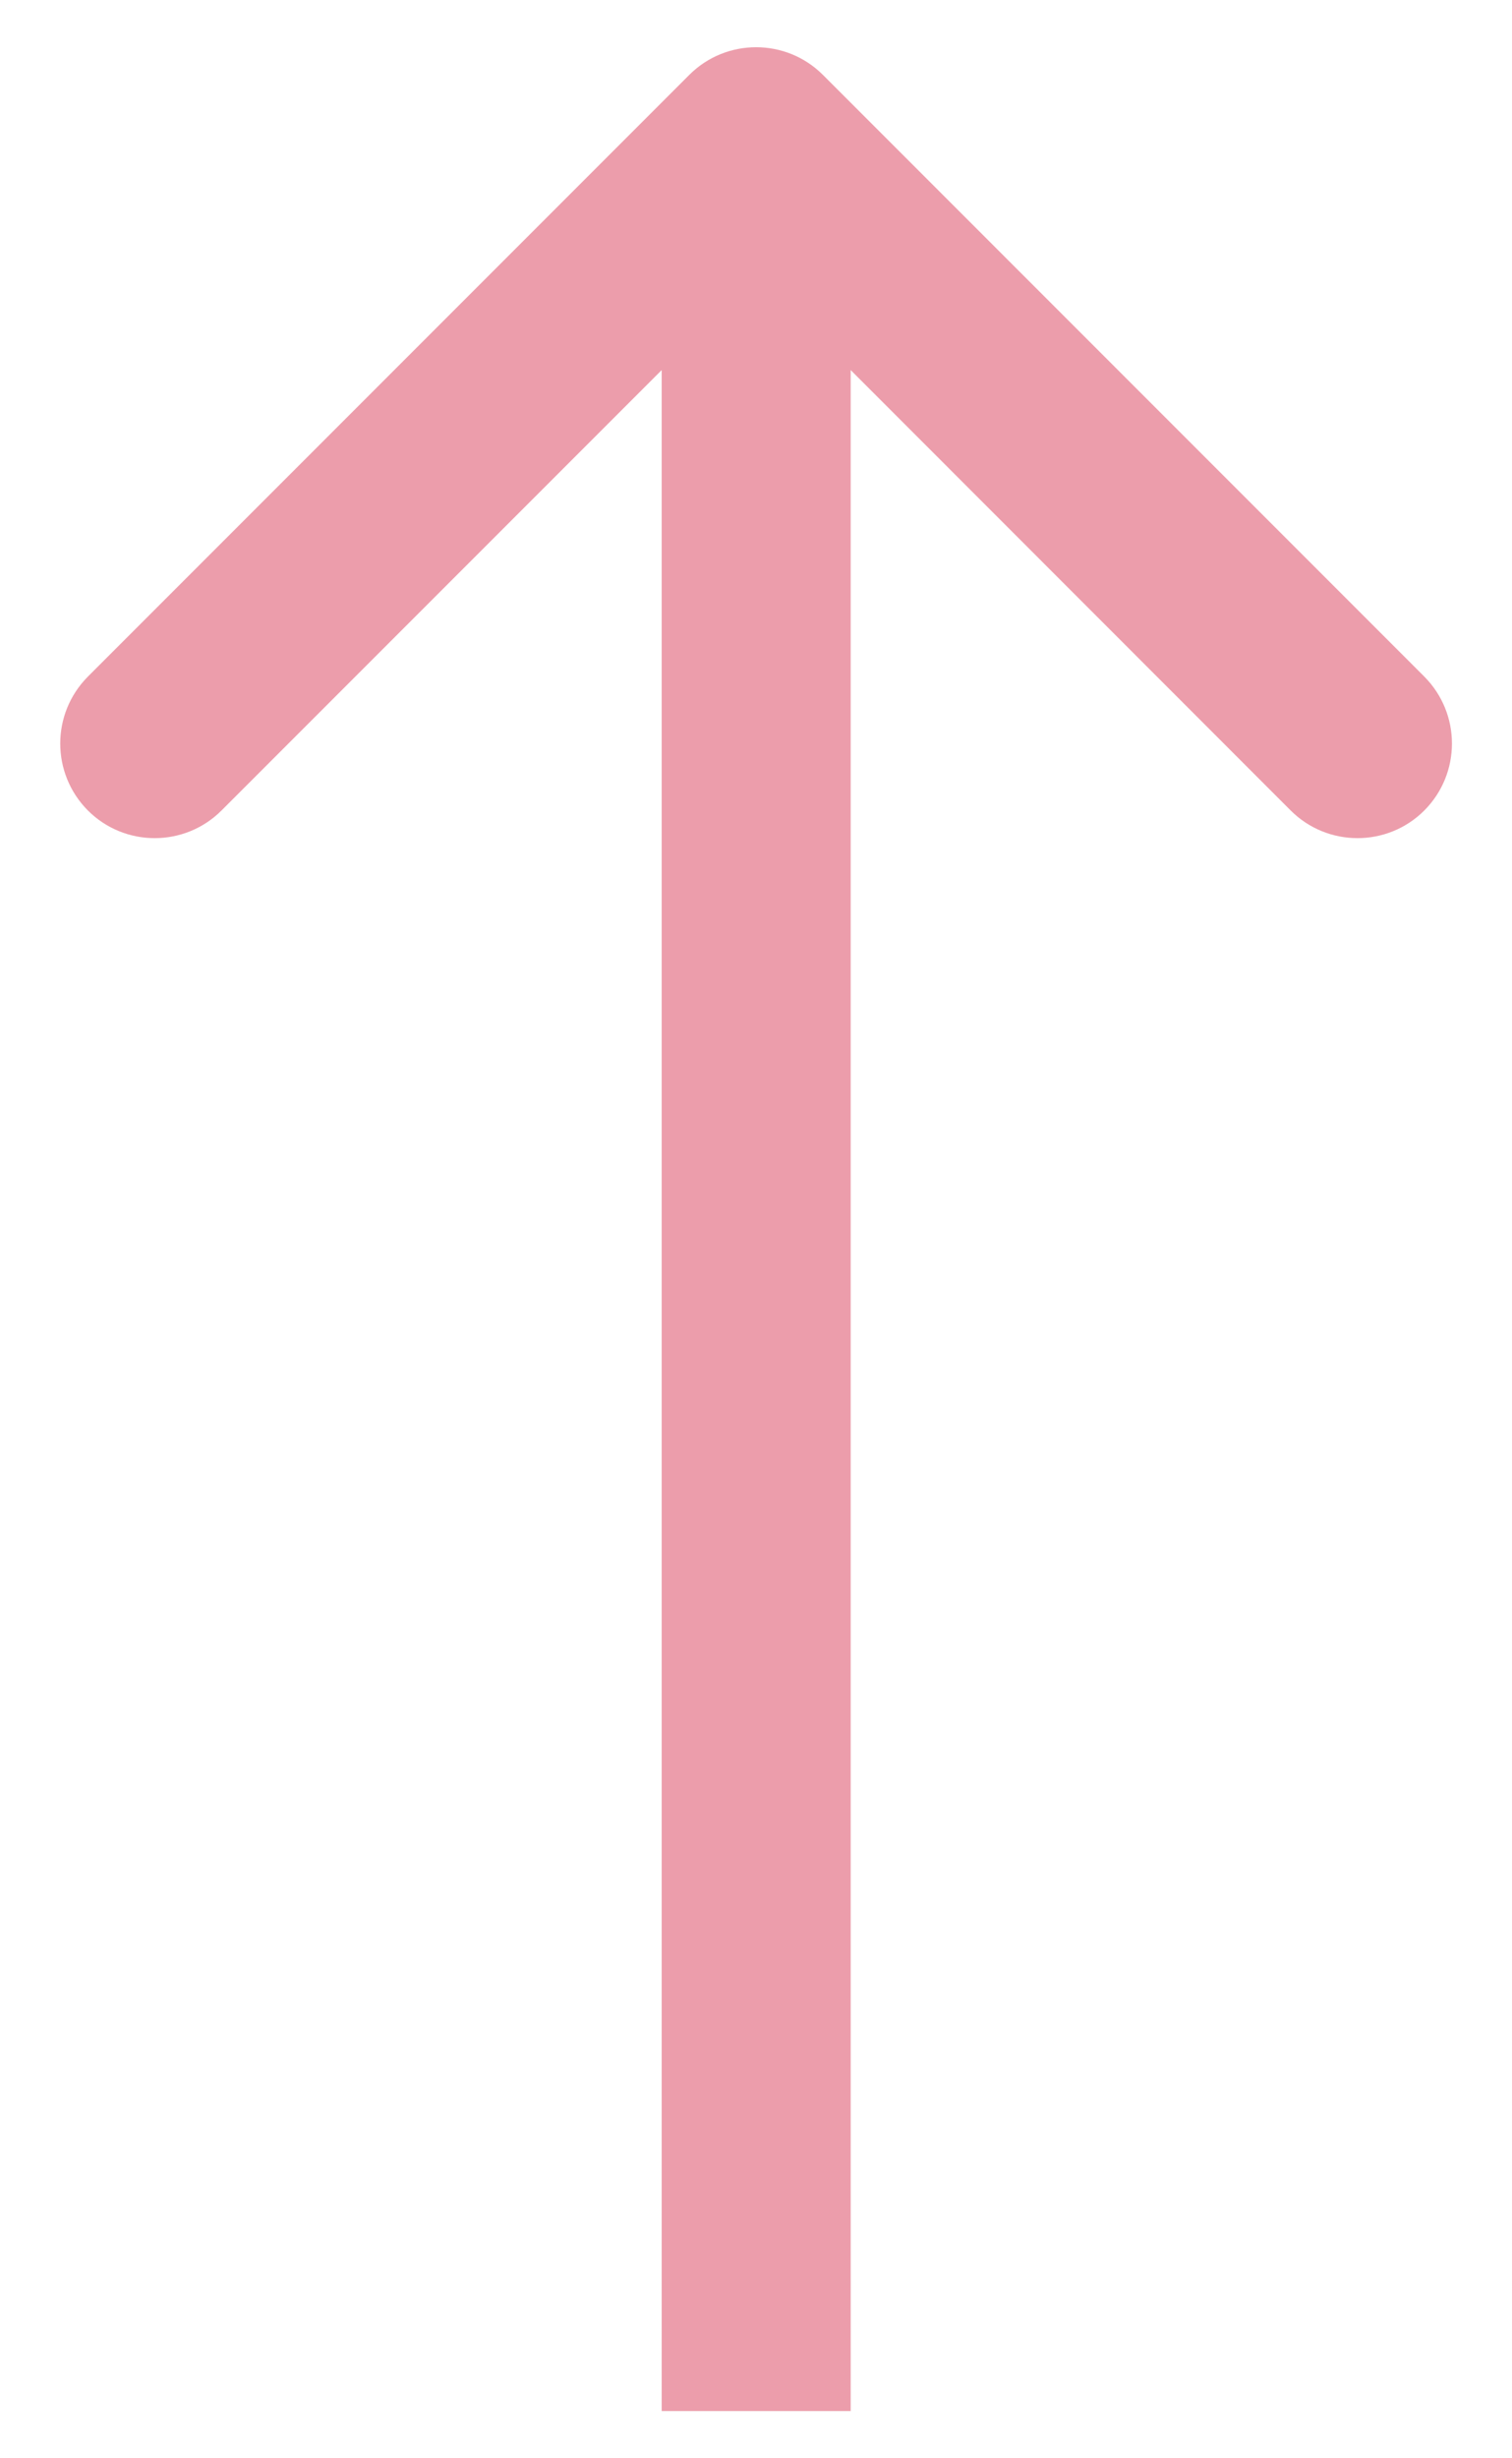 <svg width="8" height="13" viewBox="0 0 8 13" fill="none" xmlns="http://www.w3.org/2000/svg">
<path fill-rule="evenodd" clip-rule="evenodd" d="M7.536 3.578L4.354 0.396C4.159 0.201 3.842 0.201 3.647 0.396L0.465 3.578C0.27 3.774 0.27 4.09 0.465 4.286C0.66 4.481 0.977 4.481 1.172 4.286L3.501 1.957L3.501 12.75L4.501 12.75L4.501 1.957L6.829 4.286C7.024 4.481 7.341 4.481 7.536 4.286C7.731 4.09 7.731 3.774 7.536 3.578Z" fill="#EC9DAB"/>
</svg>
